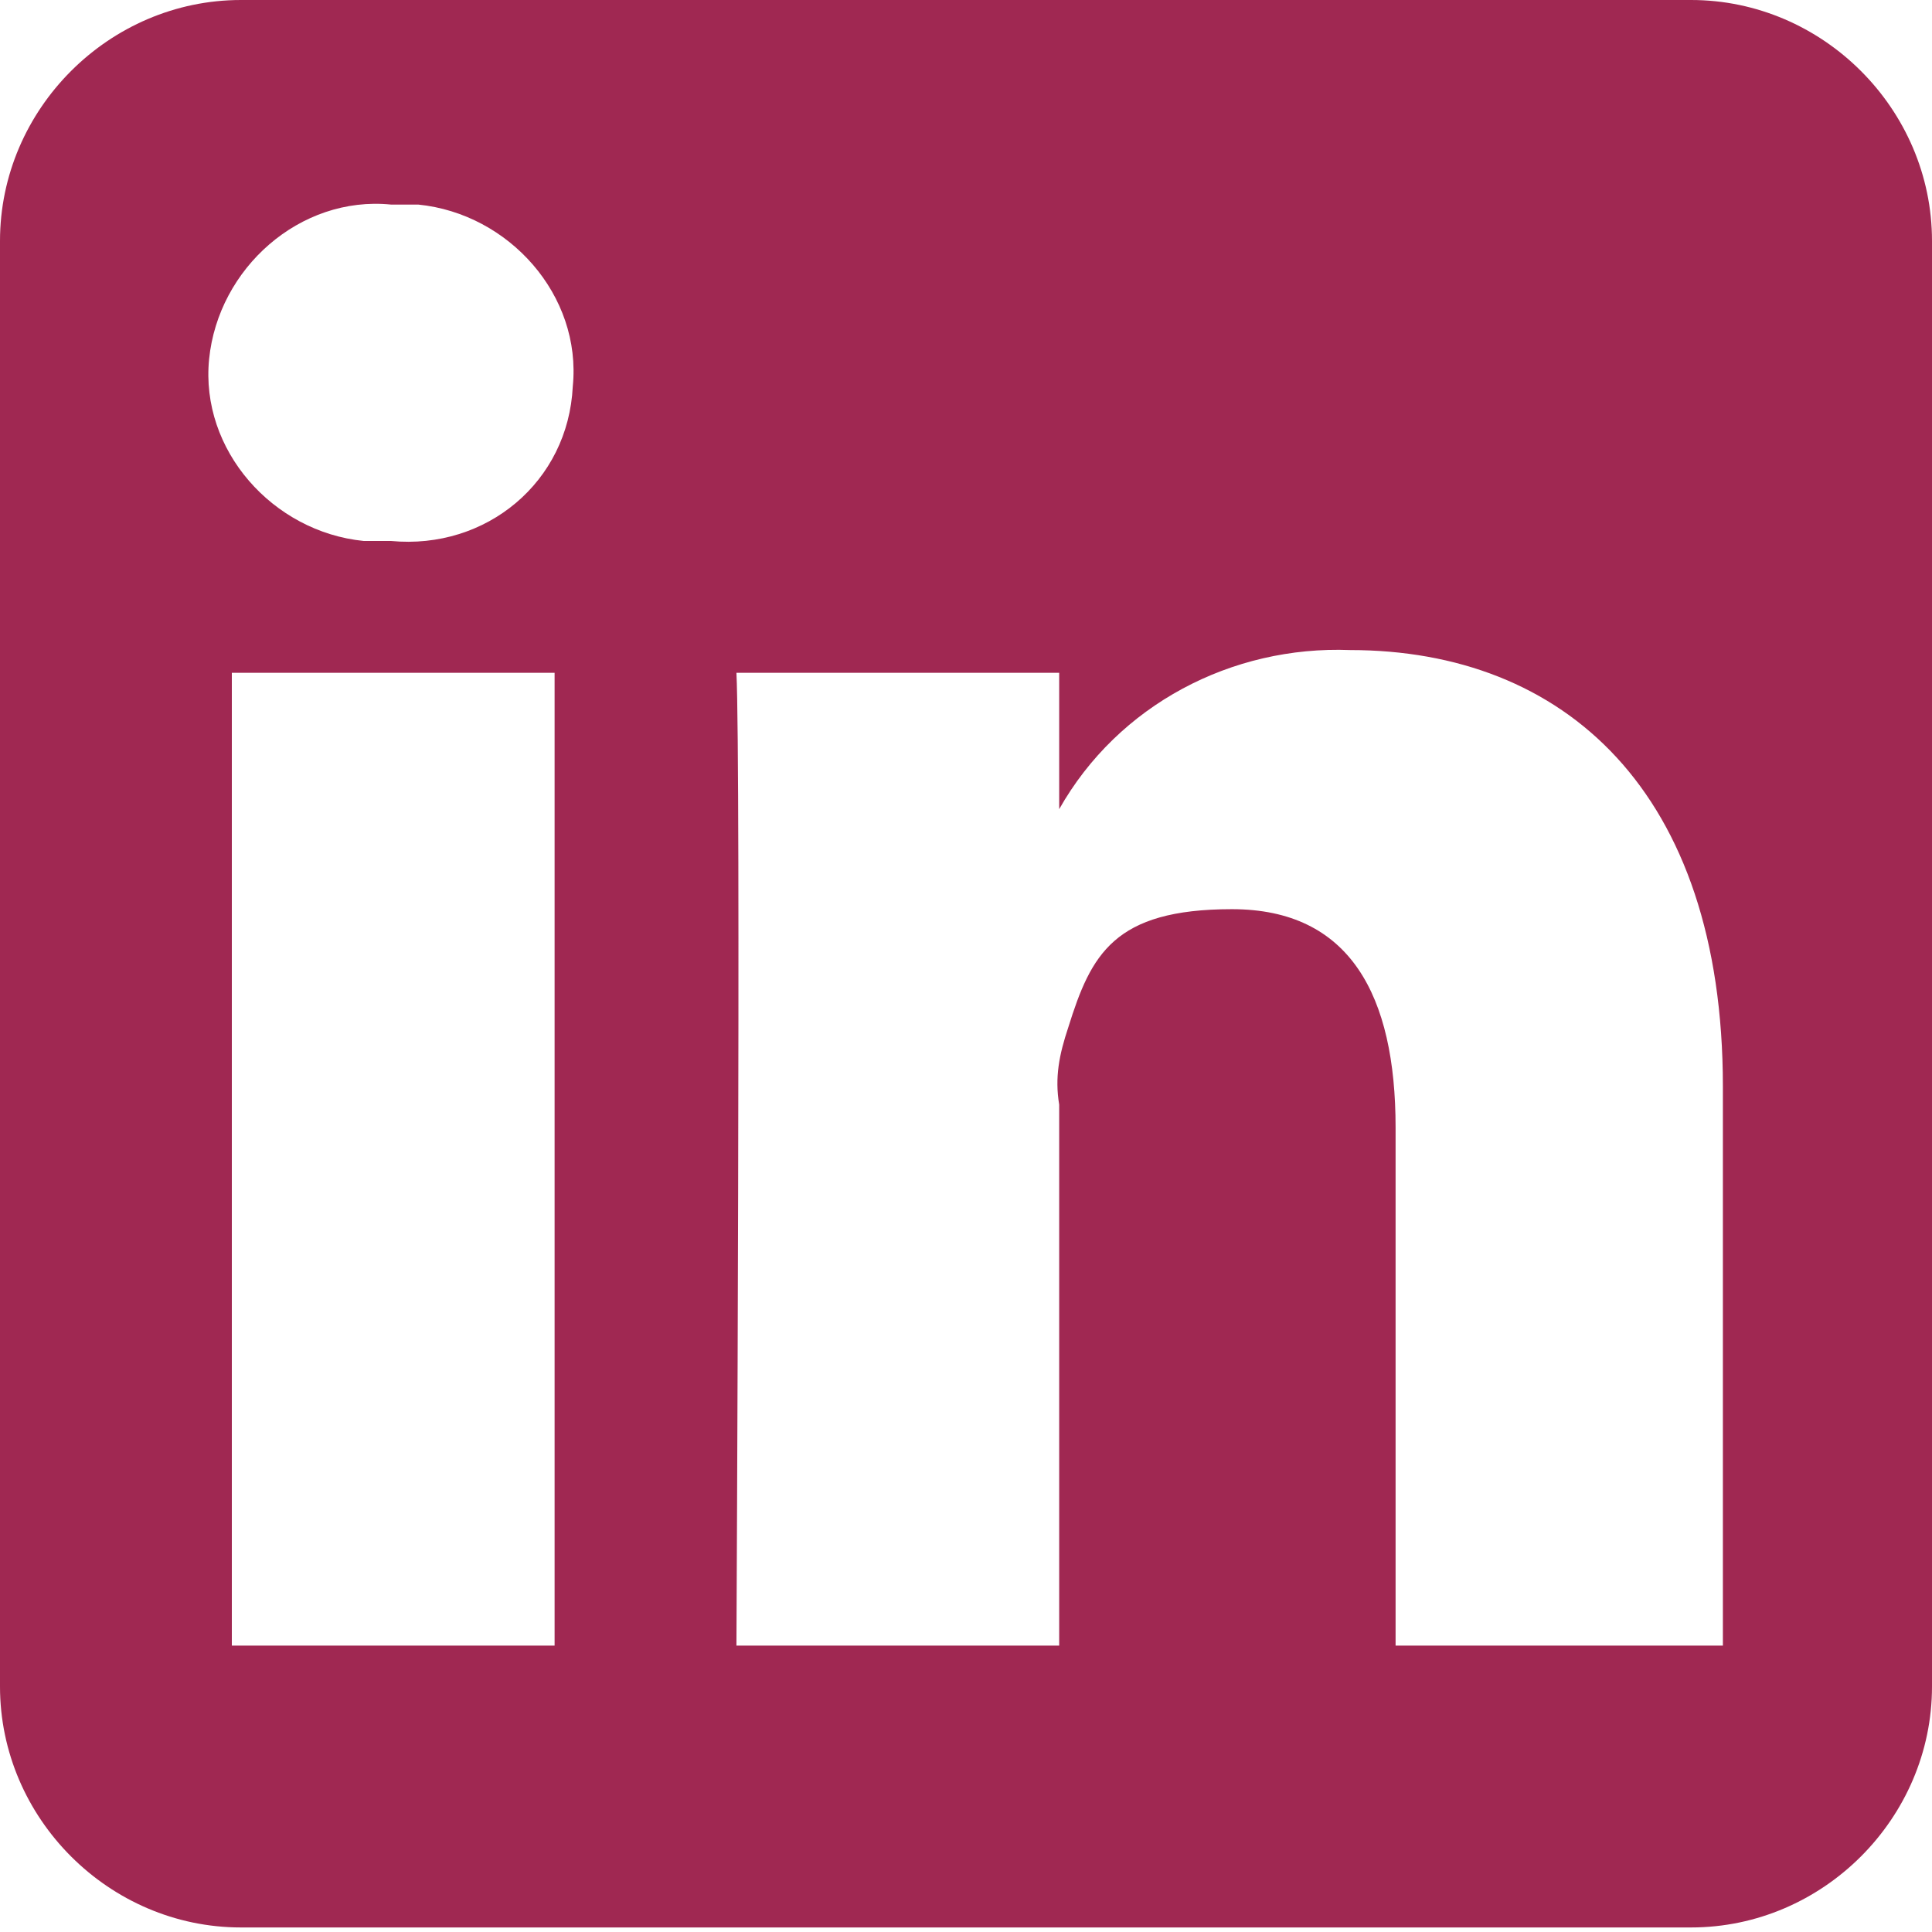 <svg data-name="LinkedIn Logo" xmlns="http://www.w3.org/2000/svg" viewBox="0 0 42.5 42.5"><path d="M37.2 0H5.3C2.4 0 0 2.4 0 5.3v31.8c0 2.9 2.4 5.3 5.3 5.3h31.9c2.9 0 5.3-2.4 5.3-5.3V5.3c0-2.9-2.4-5.3-5.3-5.3zm-25 36.2H5.1V14.8h7.1v21.4zM8.6 11.9H8c-2-.2-3.6-2-3.4-4s2-3.6 4-3.4h.6c2 .2 3.6 2 3.4 4-.1 2.1-1.9 3.6-4 3.4zm29.2 24.3h-7.1V24.8c0-2.9-1-4.8-3.6-4.8s-3.1 1-3.6 2.6c-.2.6-.3 1.1-.2 1.7v11.9h-7.1s.1-19.4 0-21.4h7.1v3c1.3-2.3 3.8-3.6 6.4-3.5 4.7 0 8.2 3.1 8.2 9.6v12.3z" fill="#a02852" fill-rule="evenodd"/></svg>